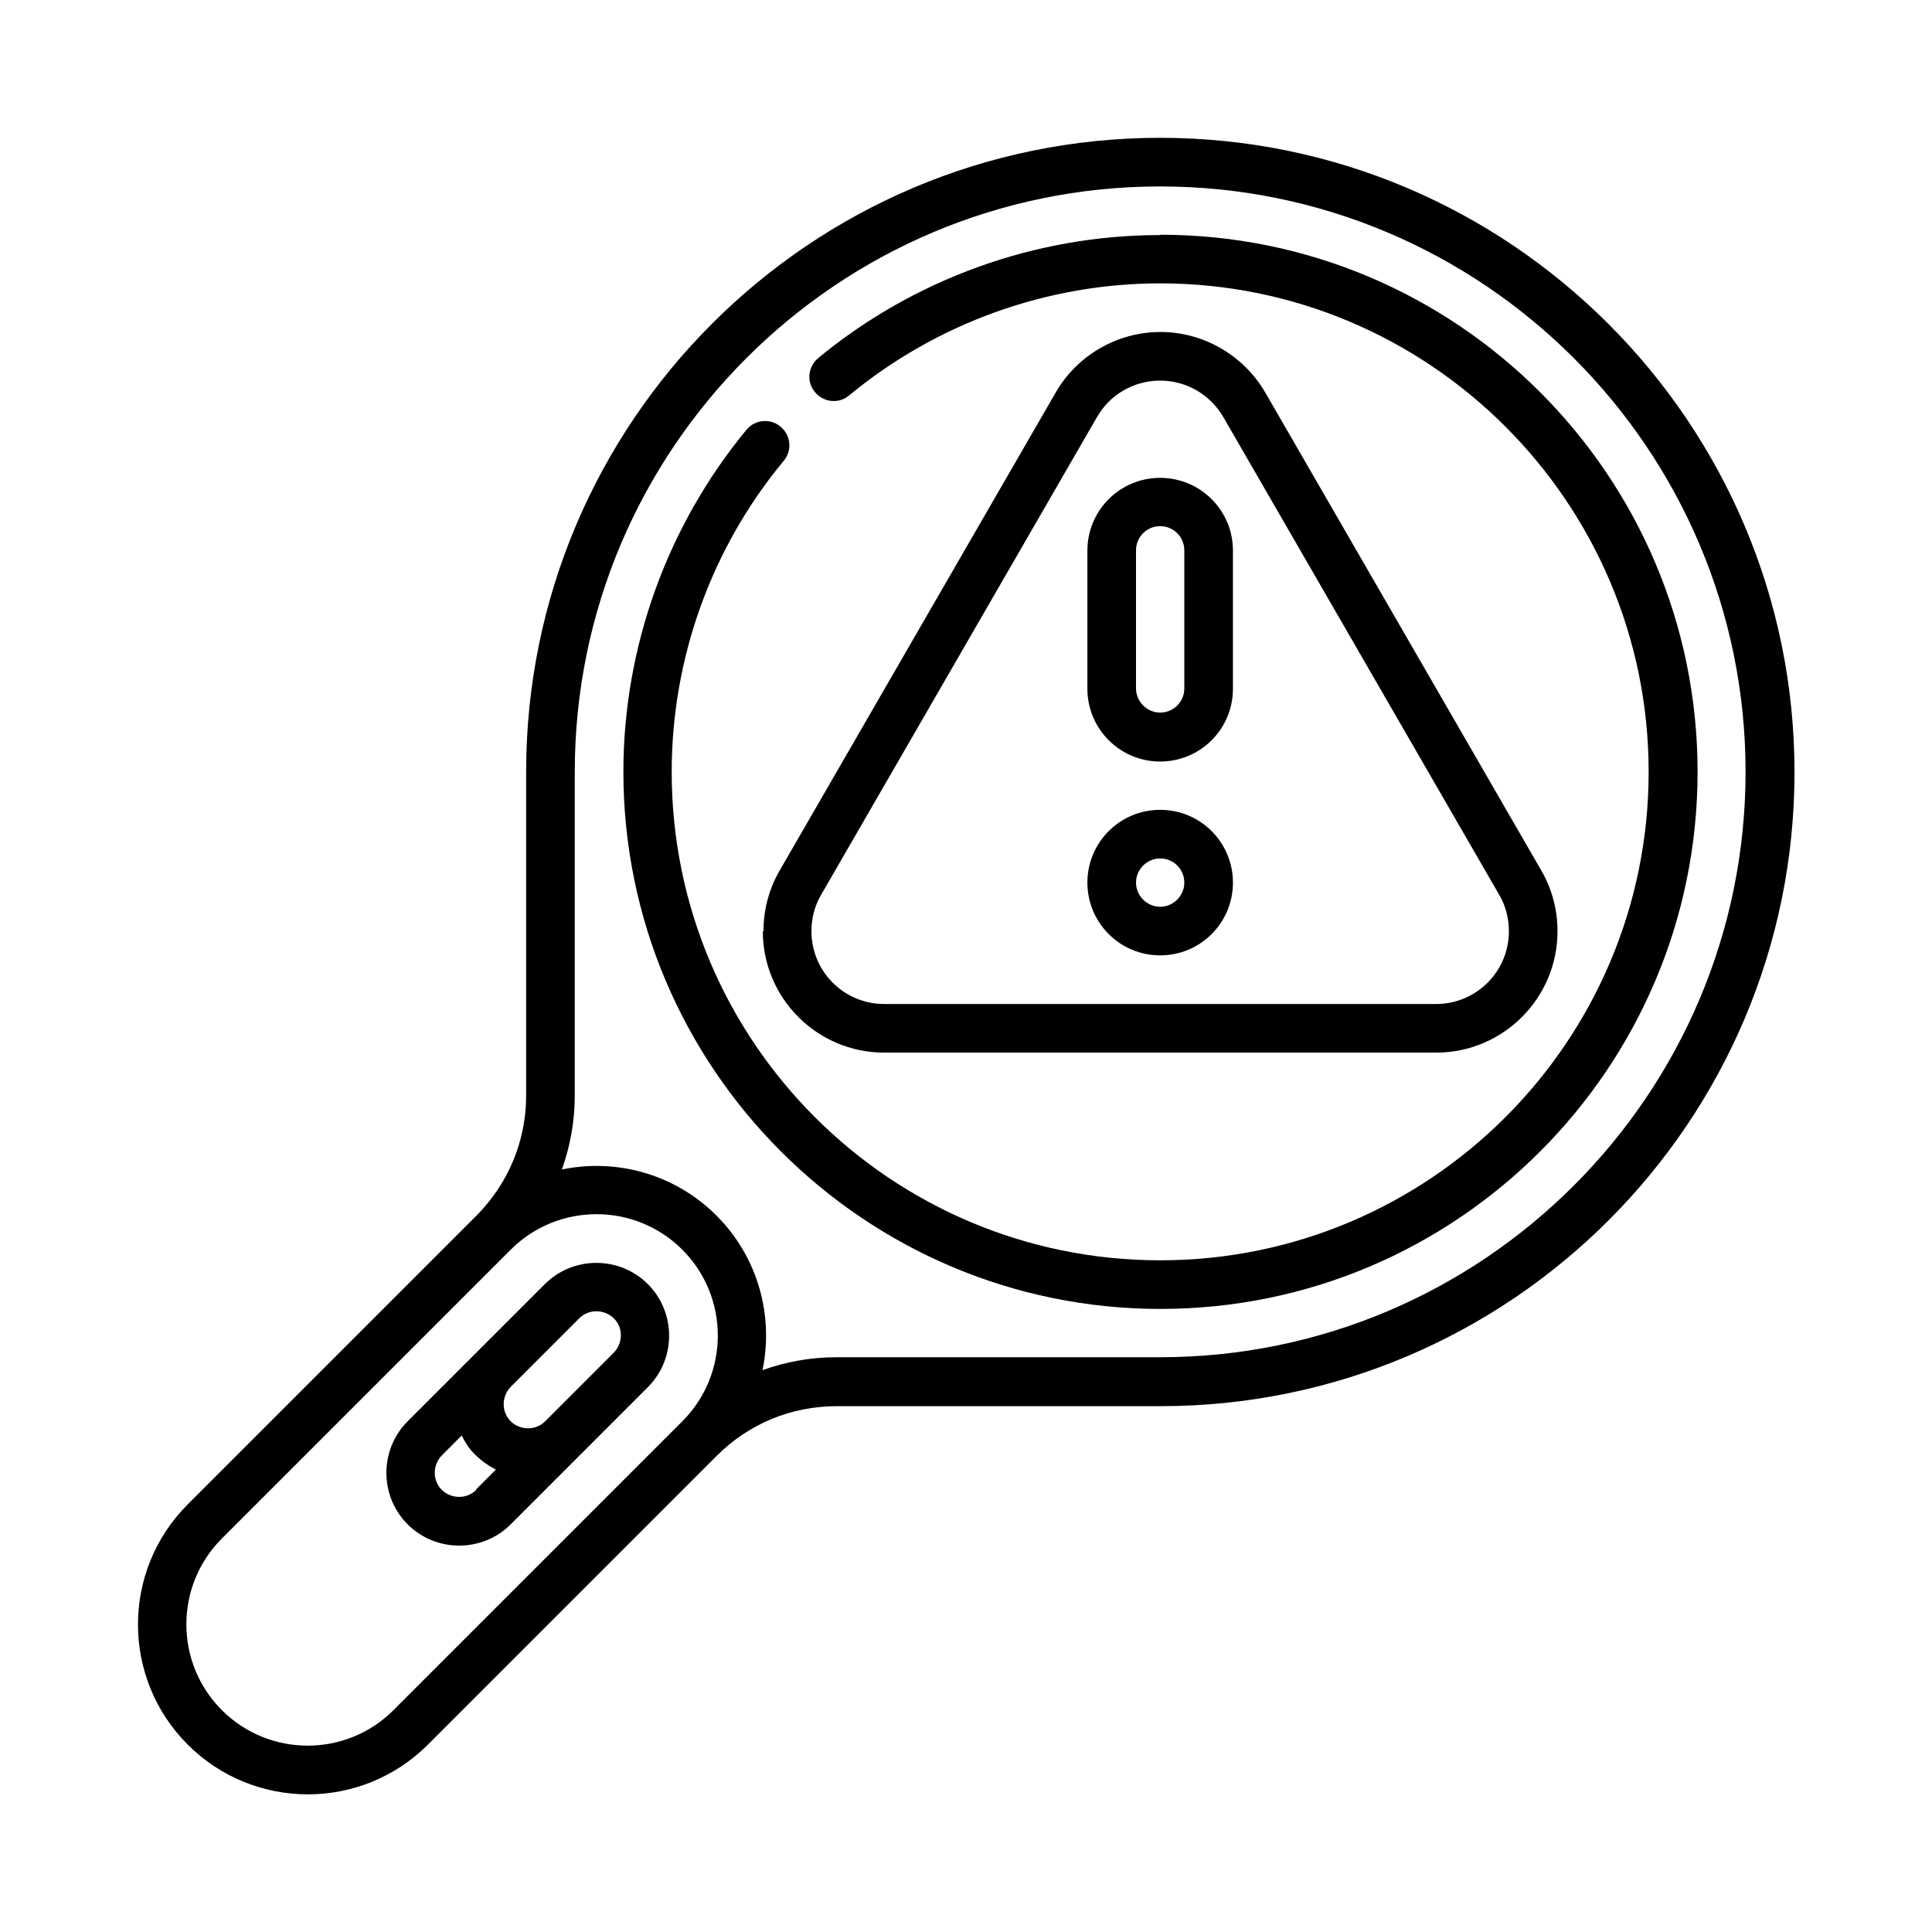 <?xml version="1.0" encoding="UTF-8"?>
<svg id="Camada_1" xmlns="http://www.w3.org/2000/svg" version="1.1" viewBox="0 0 60 60">
  <!-- Generator: Adobe Illustrator 29.5.0, SVG Export Plug-In . SVG Version: 2.1.0 Build 137)  -->
  <path d="M23.69,28.92c0,2.08,1.69,3.77,3.77,3.77h17.14c2.08,0,3.77-1.69,3.77-3.77,0-.66-.17-1.31-.5-1.88l-8.57-14.84c-.67-1.16-1.92-1.89-3.26-1.89s-2.59.72-3.26,1.89l-8.57,14.84c-.33.57-.5,1.22-.5,1.88h0ZM25.5,27.79l8.57-14.84c.4-.7,1.15-1.13,1.96-1.13s1.55.43,1.96,1.13l8.57,14.84c.2.34.3.73.3,1.13,0,1.25-1.01,2.26-2.26,2.26h-17.14c-1.25,0-2.26-1.01-2.26-2.26,0-.4.1-.79.3-1.13h0Z"/>
  <path d="M36.03,23.65c1.25,0,2.26-1.01,2.26-2.26v-4.29c0-1.25-1.01-2.26-2.26-2.26s-2.26,1.01-2.26,2.26v4.29c0,1.25,1.01,2.26,2.26,2.26ZM36.03,16.34c.42,0,.75.34.75.75v4.29c0,.42-.34.75-.75.75s-.75-.34-.75-.75v-4.29c0-.42.34-.75.75-.75Z"/>
  <path d="M36.03,29.67c1.25,0,2.26-1.01,2.26-2.26s-1.01-2.26-2.26-2.26-2.26,1.01-2.26,2.26,1.01,2.26,2.26,2.26ZM36.03,26.66c.42,0,.75.34.75.75s-.34.75-.75.75-.75-.34-.75-.75.34-.75.75-.75Z"/>
  <path d="M36.03,4.28c-10.86,0-19.69,8.83-19.69,19.69v10.05c0,1.41-.55,2.73-1.54,3.73,0,0-8.97,8.97-8.97,8.97-2.06,2.06-2.06,5.4,0,7.46,2.06,2.06,5.4,2.06,7.46,0l8.97-8.97c1-1,2.32-1.54,3.73-1.54h10.05c10.86,0,19.69-8.83,19.69-19.69S46.88,4.28,36.03,4.28ZM21.19,44.14l-8.97,8.97c-1.47,1.47-3.86,1.47-5.33,0s-1.47-3.86,0-5.33l8.97-8.97c1.47-1.47,3.86-1.47,5.33,0,1.47,1.47,1.47,3.86,0,5.33ZM36.03,42.15h-10.05c-.8,0-1.57.14-2.3.4.35-1.68-.13-3.5-1.43-4.8-1.3-1.3-3.12-1.78-4.8-1.43.26-.73.4-1.5.4-2.3v-10.05c0-10.03,8.16-18.18,18.18-18.18s18.18,8.16,18.18,18.18-8.16,18.18-18.18,18.18h0Z"/>
  <path d="M16.92,39.88l-4.26,4.26c-.88.88-.88,2.32,0,3.2s2.32.88,3.2,0l4.26-4.26c.88-.88.88-2.32,0-3.2s-2.32-.88-3.2,0ZM14.79,46.27c-.29.29-.77.29-1.07,0-.29-.29-.29-.77,0-1.07l.62-.62c.11.23.25.44.44.62s.4.33.62.44l-.62.62ZM19.06,42.01l-2.13,2.13c-.29.29-.77.29-1.07,0-.29-.29-.29-.77,0-1.07l2.13-2.13c.29-.29.77-.29,1.07,0s.29.77,0,1.07h0Z"/>
  <path d="M36.03,7.3c-3.87,0-7.64,1.36-10.62,3.82-.32.27-.37.74-.1,1.06.27.32.74.37,1.06.1,2.71-2.24,6.14-3.48,9.66-3.48,8.36,0,15.17,6.8,15.17,15.17s-6.8,15.17-15.17,15.17-15.17-6.8-15.17-15.17c0-3.52,1.23-6.95,3.48-9.66.27-.32.22-.8-.1-1.06-.32-.27-.8-.22-1.06.1-2.46,2.98-3.82,6.75-3.82,10.62,0,9.19,7.48,16.68,16.68,16.68s16.68-7.48,16.68-16.68-7.48-16.68-16.68-16.68Z"/>
</svg>